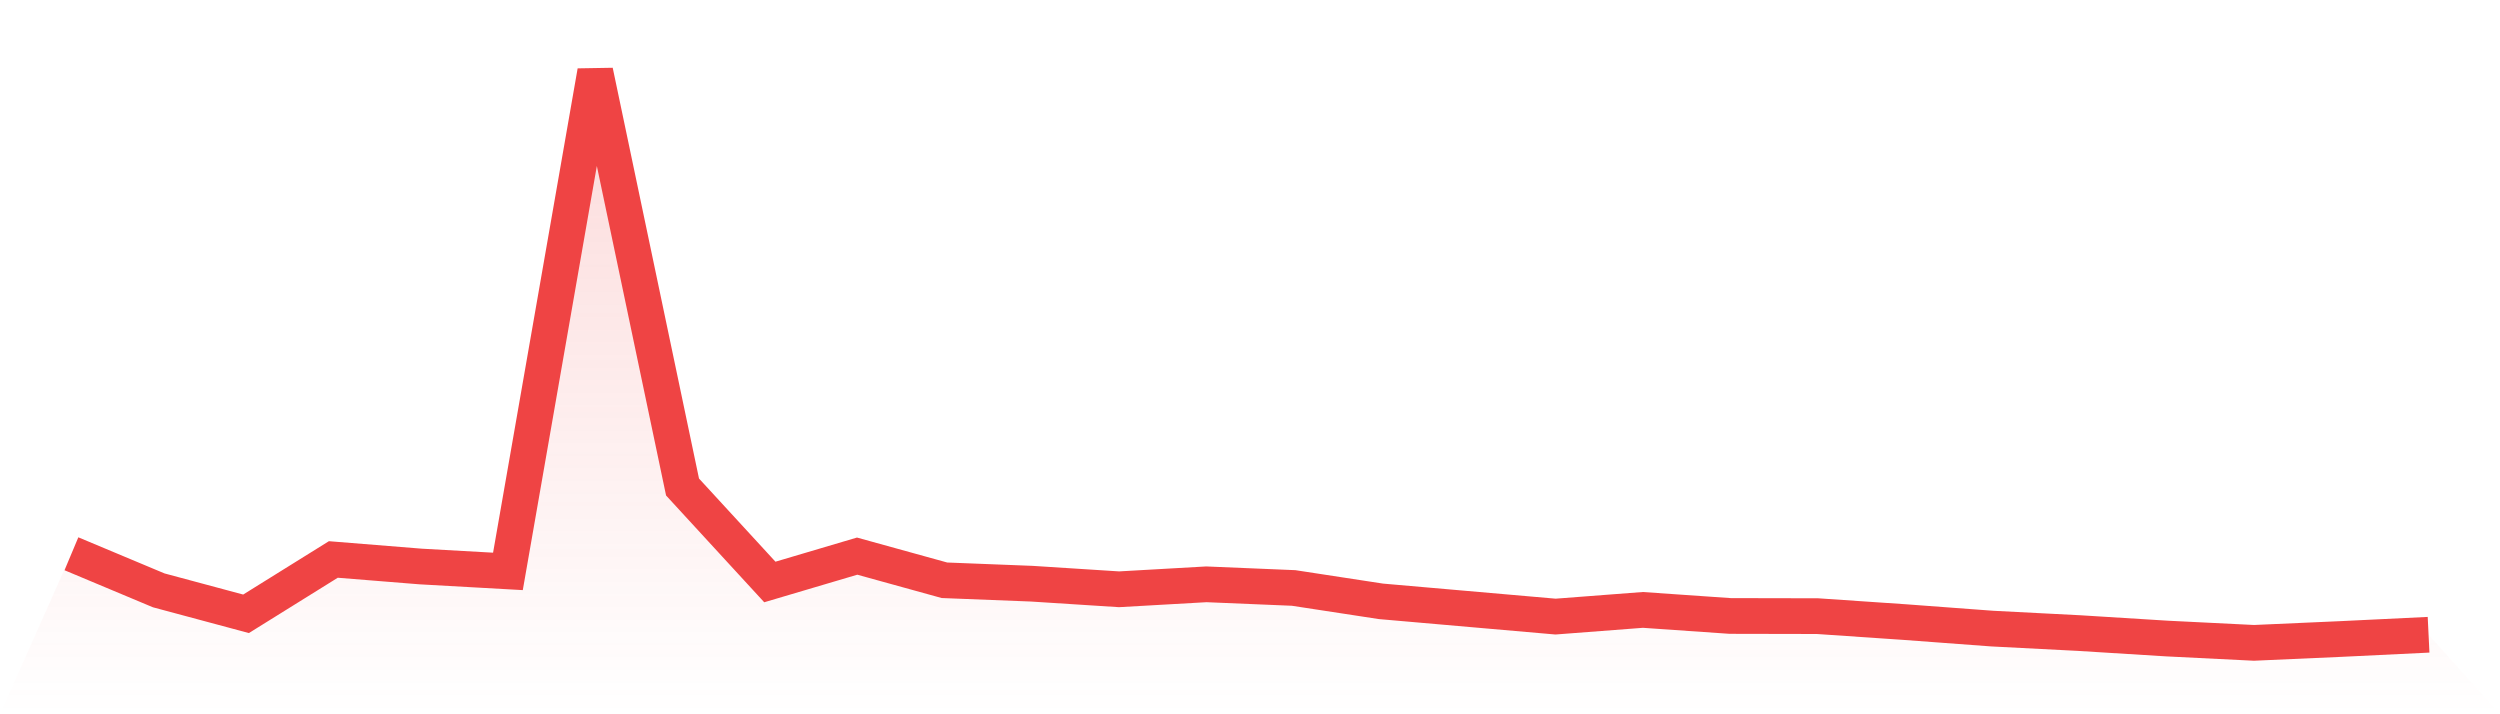 <svg viewBox="0 0 140 40" xmlns="http://www.w3.org/2000/svg">
<defs>
<linearGradient id="gradient" x1="0" x2="0" y1="0" y2="1">
<stop offset="0%" stop-color="#ef4444" stop-opacity="0.2"/>
<stop offset="100%" stop-color="#ef4444" stop-opacity="0"/>
</linearGradient>
</defs>
<path d="M4,31.011 L4,31.011 L8.889,33.06 L13.778,34.373 L18.667,31.33 L23.556,31.724 L28.444,31.998 L33.333,4 L38.222,27.272 L43.111,32.591 L48,31.143 L52.889,32.495 L57.778,32.687 L62.667,33 L67.556,32.722 L72.444,32.926 L77.333,33.675 L82.222,34.102 L87.111,34.529 L92,34.155 L96.889,34.494 L101.778,34.504 L106.667,34.837 L111.556,35.201 L116.444,35.453 L121.333,35.757 L126.222,36 L131.111,35.783 L136,35.546 L140,40 L0,40 z" fill="url(#gradient)"/>
<path d="M4,31.011 L4,31.011 L8.889,33.06 L13.778,34.373 L18.667,31.33 L23.556,31.724 L28.444,31.998 L33.333,4 L38.222,27.272 L43.111,32.591 L48,31.143 L52.889,32.495 L57.778,32.687 L62.667,33 L67.556,32.722 L72.444,32.926 L77.333,33.675 L82.222,34.102 L87.111,34.529 L92,34.155 L96.889,34.494 L101.778,34.504 L106.667,34.837 L111.556,35.201 L116.444,35.453 L121.333,35.757 L126.222,36 L131.111,35.783 L136,35.546" fill="none" stroke="#ef4444" stroke-width="2"/>
</svg>